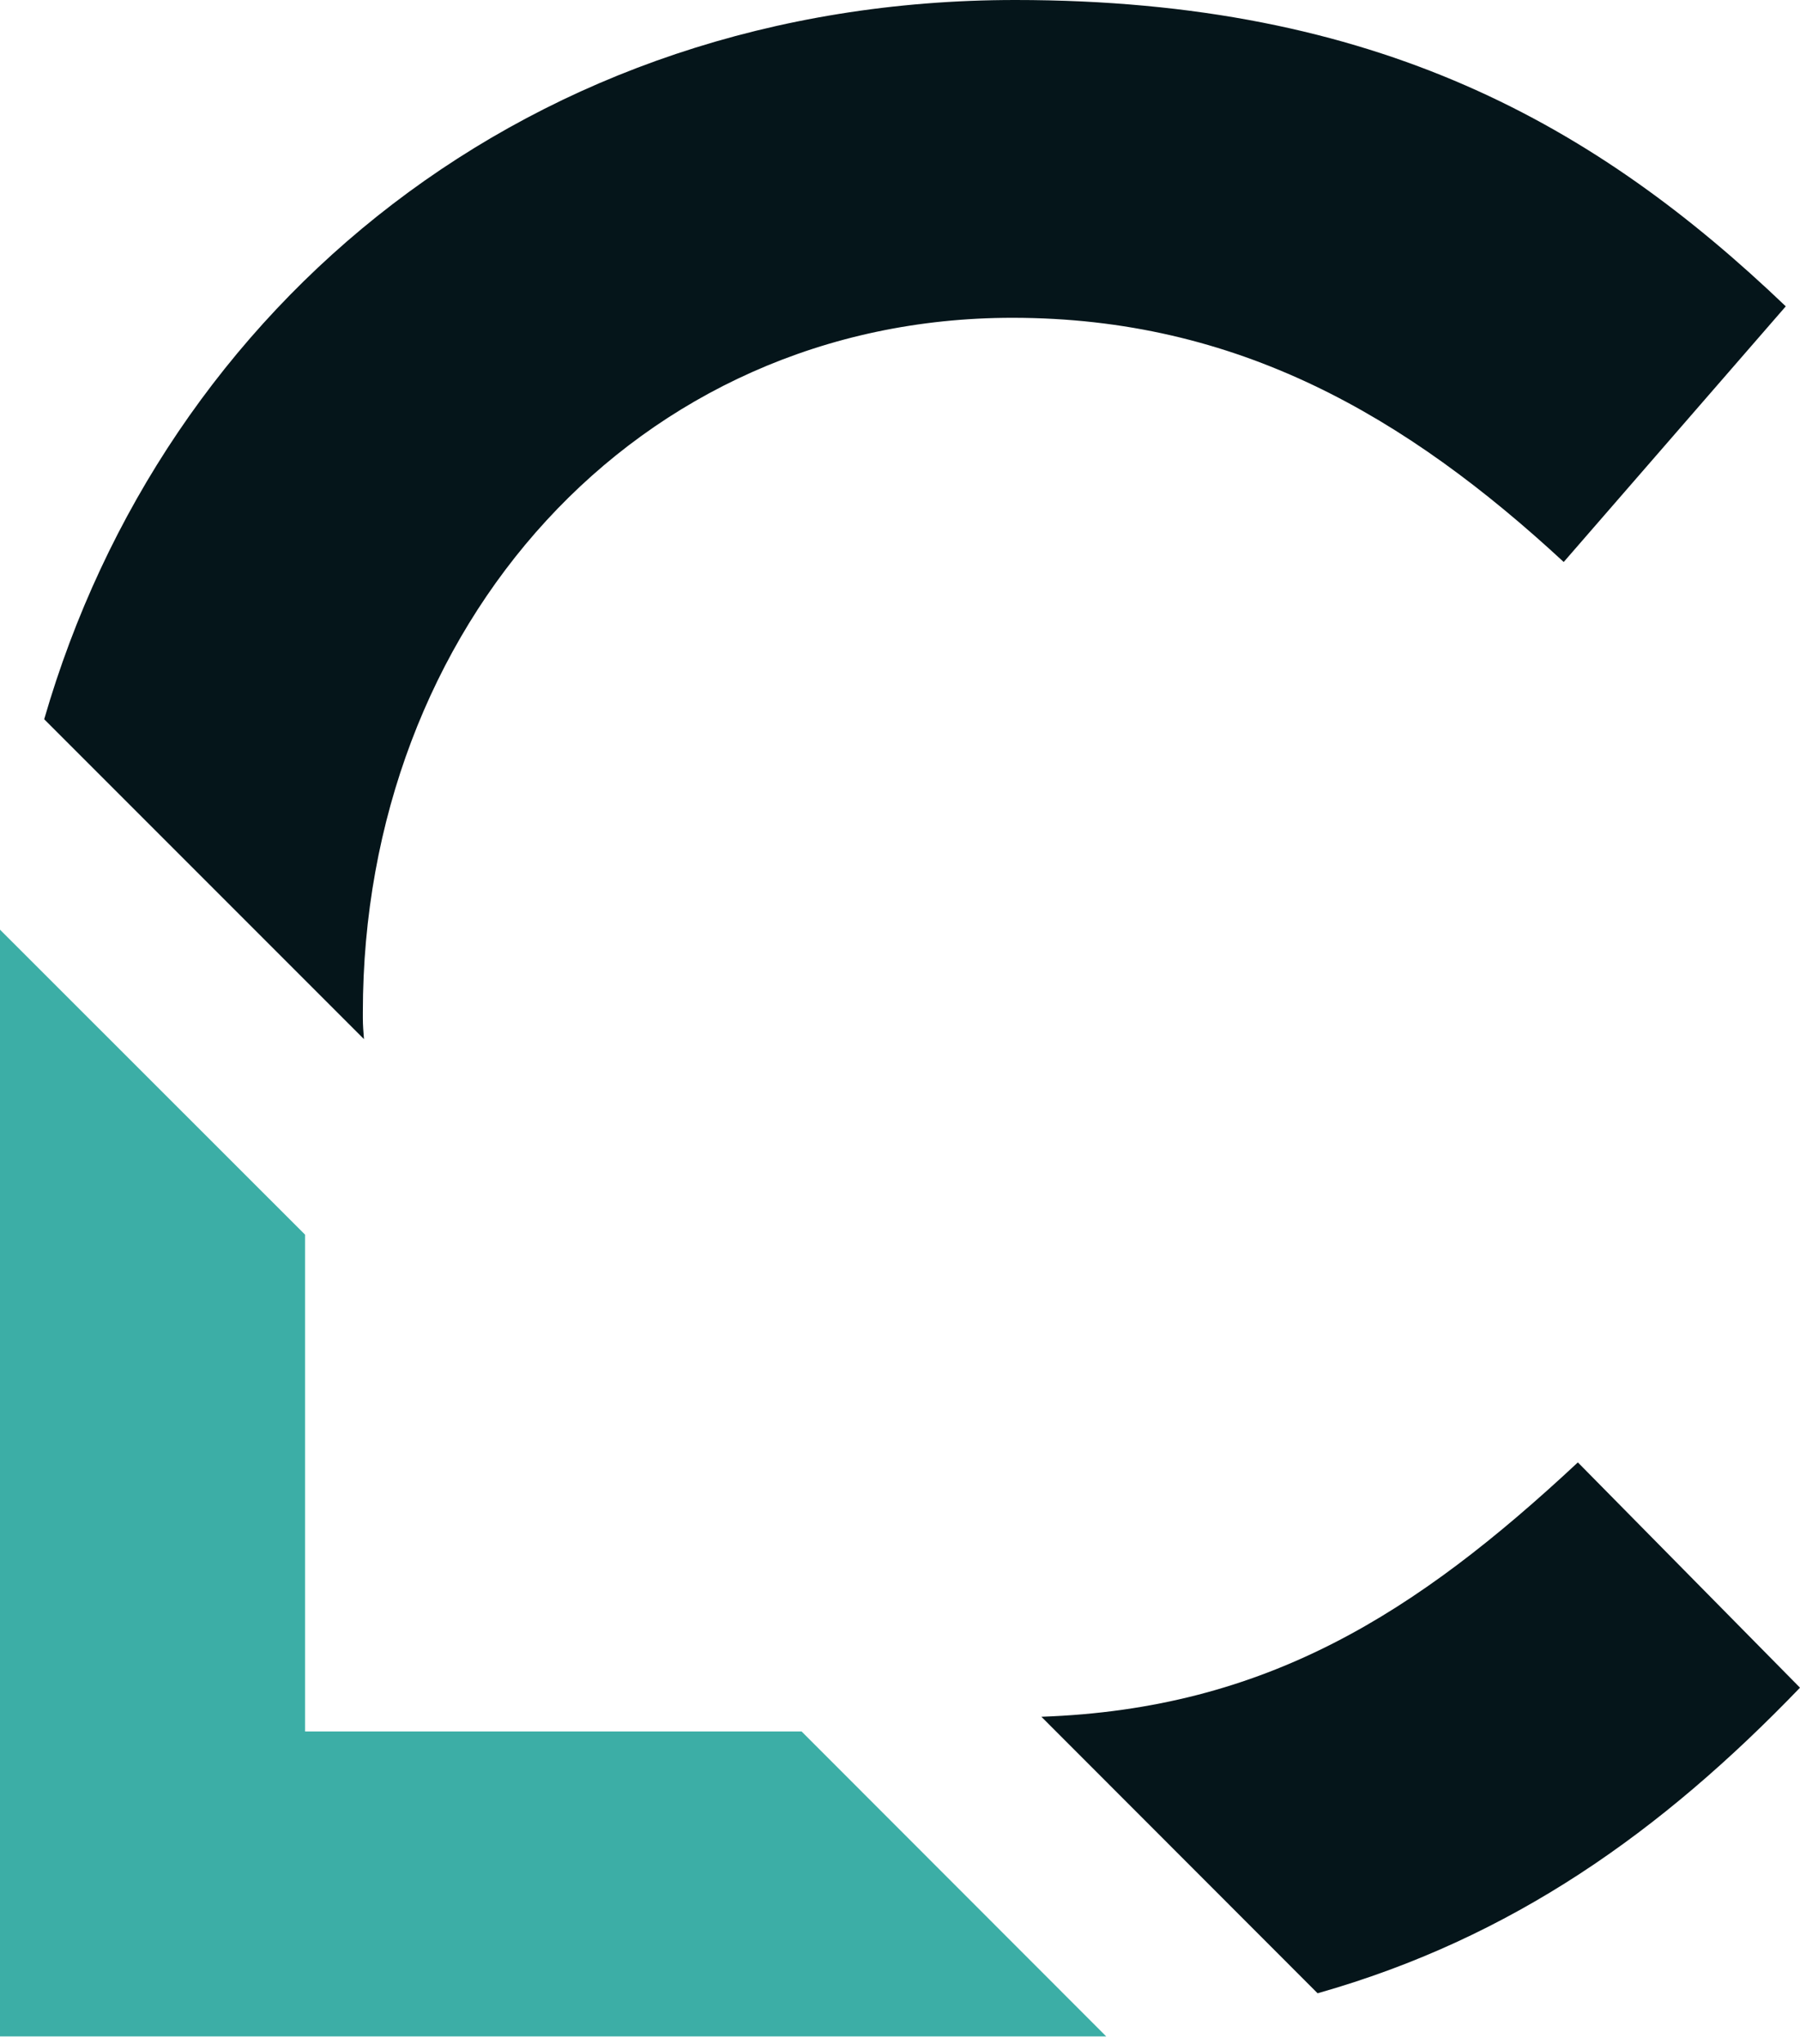 <svg width="74" height="84" viewBox="0 0 74 84" fill="none" xmlns="http://www.w3.org/2000/svg">
<path d="M64.868 60.102C58.21 66.312 52.057 70.233 42.813 70.556L54.168 81.92C62.167 79.655 68.308 75.274 74 69.361L64.868 60.102Z" fill="#05151A"/>
<path d="M14.963 42.706C14.941 42.415 14.917 42.133 14.917 41.844V41.606C14.917 25.762 26.14 13.061 41.622 13.061C50.878 13.061 57.81 17.108 64.286 23.097L73.415 12.59C65.666 5.186 56.659 0 41.74 0C21.794 0 6.747 12.506 1.817 29.56L14.963 42.706Z" fill="#05151A"/>
<path d="M32.954 71.16H12.541V50.742L0 38.208V83.692H45.477L32.954 71.16Z" fill="#3CAEA6"/>
</svg>
